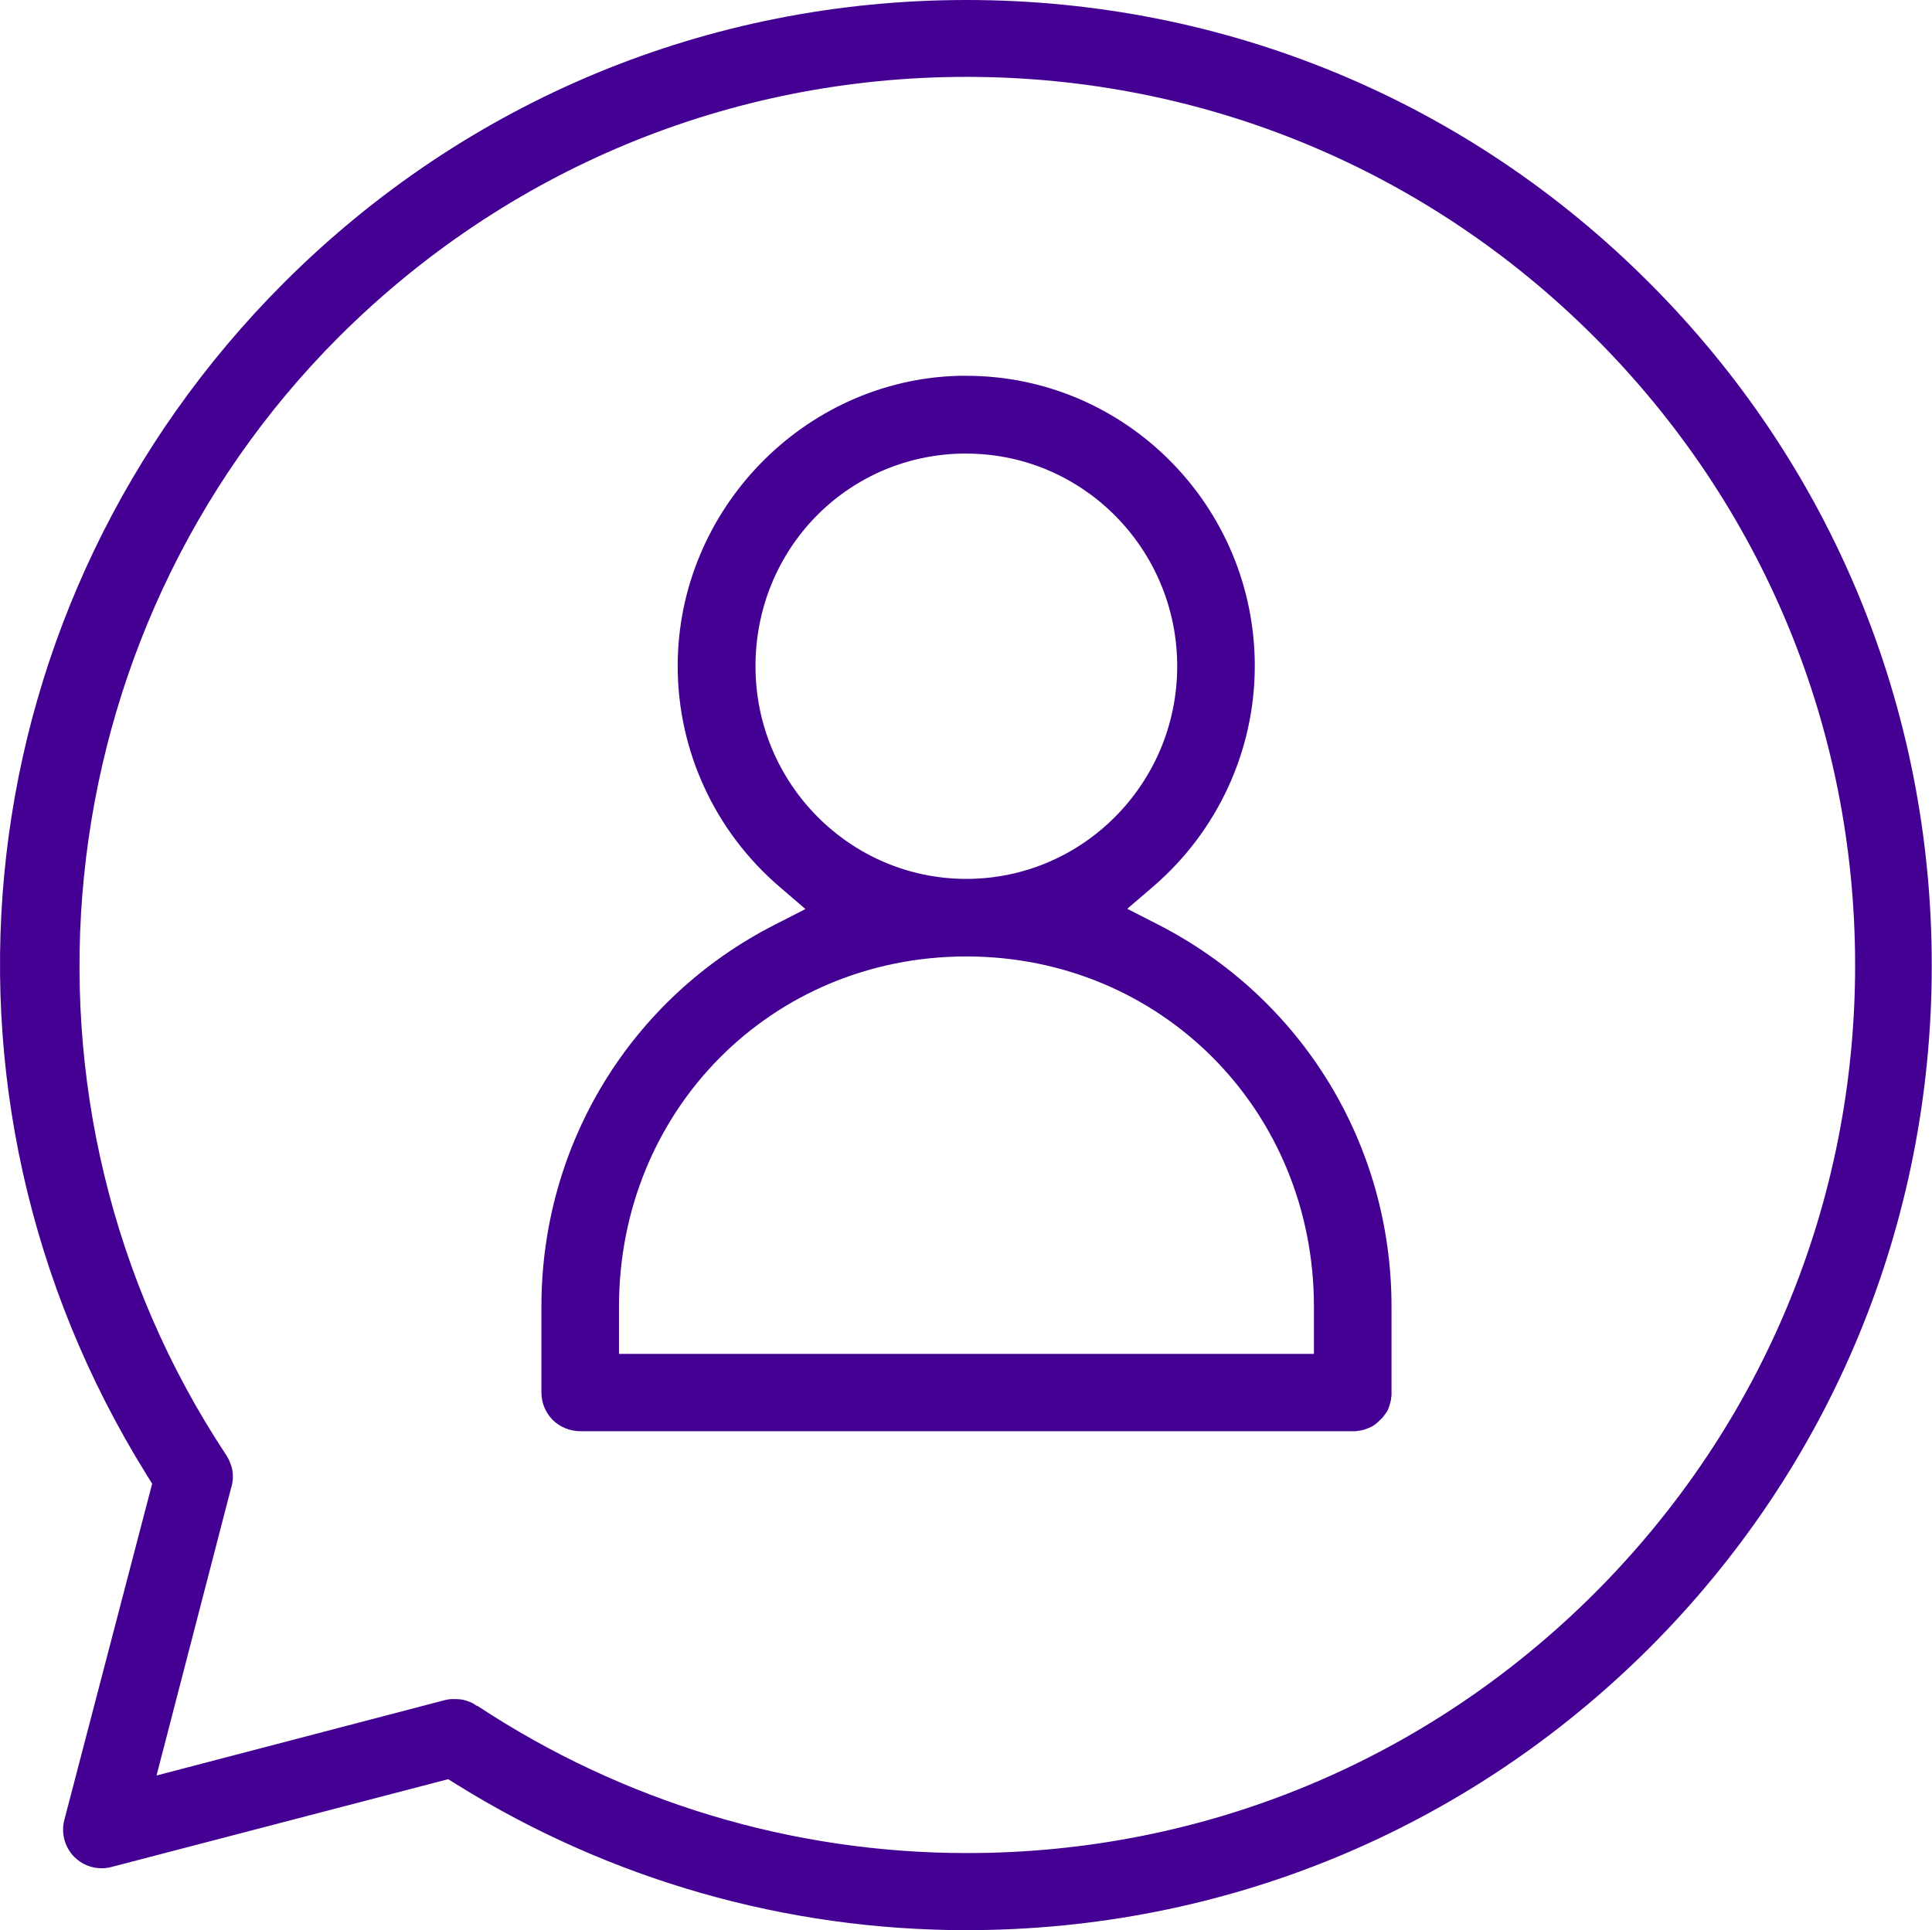 <?xml version="1.0" encoding="UTF-8"?>
<svg id="Calque_2" data-name="Calque 2" xmlns="http://www.w3.org/2000/svg" viewBox="0 0 83.93 83.87">
  <defs>
    <style>
      .cls-1 {
        fill: none;
      }

      .cls-2 {
        fill: #440093;
      }
    </style>
  </defs>
  <g id="Calque_1-2" data-name="Calque 1">
    <g>
      <path class="cls-1" d="M41.98,38.18c5.05,0,9.16-4.14,9.16-9.24s-4.11-9.24-9.16-9.24h-.16s-.09,0-.09,0c-4.99.12-8.91,4.18-8.91,9.24s4.11,9.24,9.16,9.24Z"/>
      <path class="cls-1" d="M41.98,41.56c-8.46,0-15.09,6.69-15.09,15.22v2.05h30.19v-2.05c0-8.54-6.63-15.22-15.1-15.22Z"/>
      <path class="cls-1" d="M69.27,14.65c-7.29-7.29-16.97-11.31-27.28-11.31S22.01,7.36,14.71,14.65C1.8,27.58-.25,48.01,9.83,63.23c.07.11.13.24.18.37l.05.13c.08.29.08.63-.03.96l-3.23,12.46,12.54-3.28c.08-.02.19-.04.29-.04,0,0,.11,0,.11,0,.17,0,.3.01.42.04.21.06.34.12.46.19l.07.05.06.02c6.34,4.18,13.69,6.39,21.26,6.39h0c10.29,0,19.98-4.01,27.26-11.29,7.3-7.3,11.32-16.99,11.32-27.29s-4.02-19.99-11.32-27.29ZM60.45,60.66l-.02.1v.05s-.04.14-.04.14l-.06.2-.04.1-.05.1-.07.1-.06.08-.08.1-.2.19-.11.09-.12.08-.13.06-.21.08h.01s-.18.04-.18.04l-.21.03-.13,2v-2s-33.55,0-33.55,0c-.45,0-.87-.18-1.19-.5-.32-.32-.49-.74-.49-1.19v-1s0,0,0,0v-2.73c0-7.04,3.89-13.4,10.14-16.59l1.33-.68-1.13-.97c-2.81-2.41-4.42-5.9-4.42-9.59,0-6.78,5.48-12.43,12.21-12.61h.33c6.91,0,12.53,5.65,12.53,12.6,0,3.68-1.61,7.17-4.41,9.58l-1.13.97,1.33.68c6.26,3.2,10.16,9.56,10.16,16.6v3.88Z"/>
      <path class="cls-2" d="M58.89,62.19l.21-.03.18-.04h-.01s.21-.08.21-.08l.13-.06.12-.08.11-.09.2-.19.08-.1.06-.08.07-.1.05-.1.04-.1.06-.2.03-.14v-.05s.02-.1.02-.1v-3.88c0-7.04-3.89-13.4-10.15-16.6l-1.33-.68,1.13-.97c2.8-2.41,4.41-5.91,4.41-9.58,0-6.95-5.62-12.61-12.53-12.61h-.33c-6.73.18-12.21,5.83-12.21,12.61,0,3.68,1.61,7.18,4.42,9.59l1.13.97-1.33.68c-6.26,3.19-10.14,9.55-10.14,16.59v2.73h0v1c0,.45.17.87.48,1.19.32.32.74.49,1.19.5h33.56M32.82,28.95c0-5.05,3.92-9.11,8.91-9.24h.09s.16,0,.16,0c5.05,0,9.16,4.14,9.16,9.24s-4.11,9.24-9.16,9.24-9.16-4.14-9.16-9.24ZM57.08,58.83h-30.19v-2.05c0-8.54,6.63-15.22,15.09-15.22s15.1,6.69,15.1,15.22v2.05Z"/>
      <path class="cls-2" d="M2.8,79.06c-.16.58.01,1.21.43,1.63.32.32.74.49,1.19.49.15,0,.29-.02.44-.06l14.61-3.81.37.23c6.65,4.14,14.3,6.33,22.14,6.33,11.22,0,21.75-4.36,29.67-12.26,7.91-7.91,12.27-18.45,12.27-29.66s-4.36-21.75-12.27-29.66C63.74,4.36,53.2,0,41.99,0h0c-11.2,0-21.73,4.36-29.66,12.29C-1.53,26.16-3.98,47.47,6.38,64.1l.23.37-3.81,14.59M69.27,69.23c-7.29,7.28-16.97,11.29-27.26,11.29h0c-7.57,0-14.92-2.21-21.26-6.39l-.06-.02-.07-.05c-.12-.08-.25-.13-.46-.19-.12-.03-.25-.04-.42-.04,0,0-.11,0-.11,0-.1,0-.21.02-.29.04l-12.54,3.28,3.23-12.46c.11-.32.11-.67.03-.96l-.05-.13c-.04-.13-.11-.26-.18-.37C-.25,48.01,1.8,27.58,14.71,14.65,22.01,7.36,31.7,3.34,41.99,3.34s19.99,4.02,27.28,11.31c7.3,7.3,11.32,16.99,11.32,27.29s-4.02,19.99-11.32,27.29Z"/>
    </g>
  </g>
</svg>